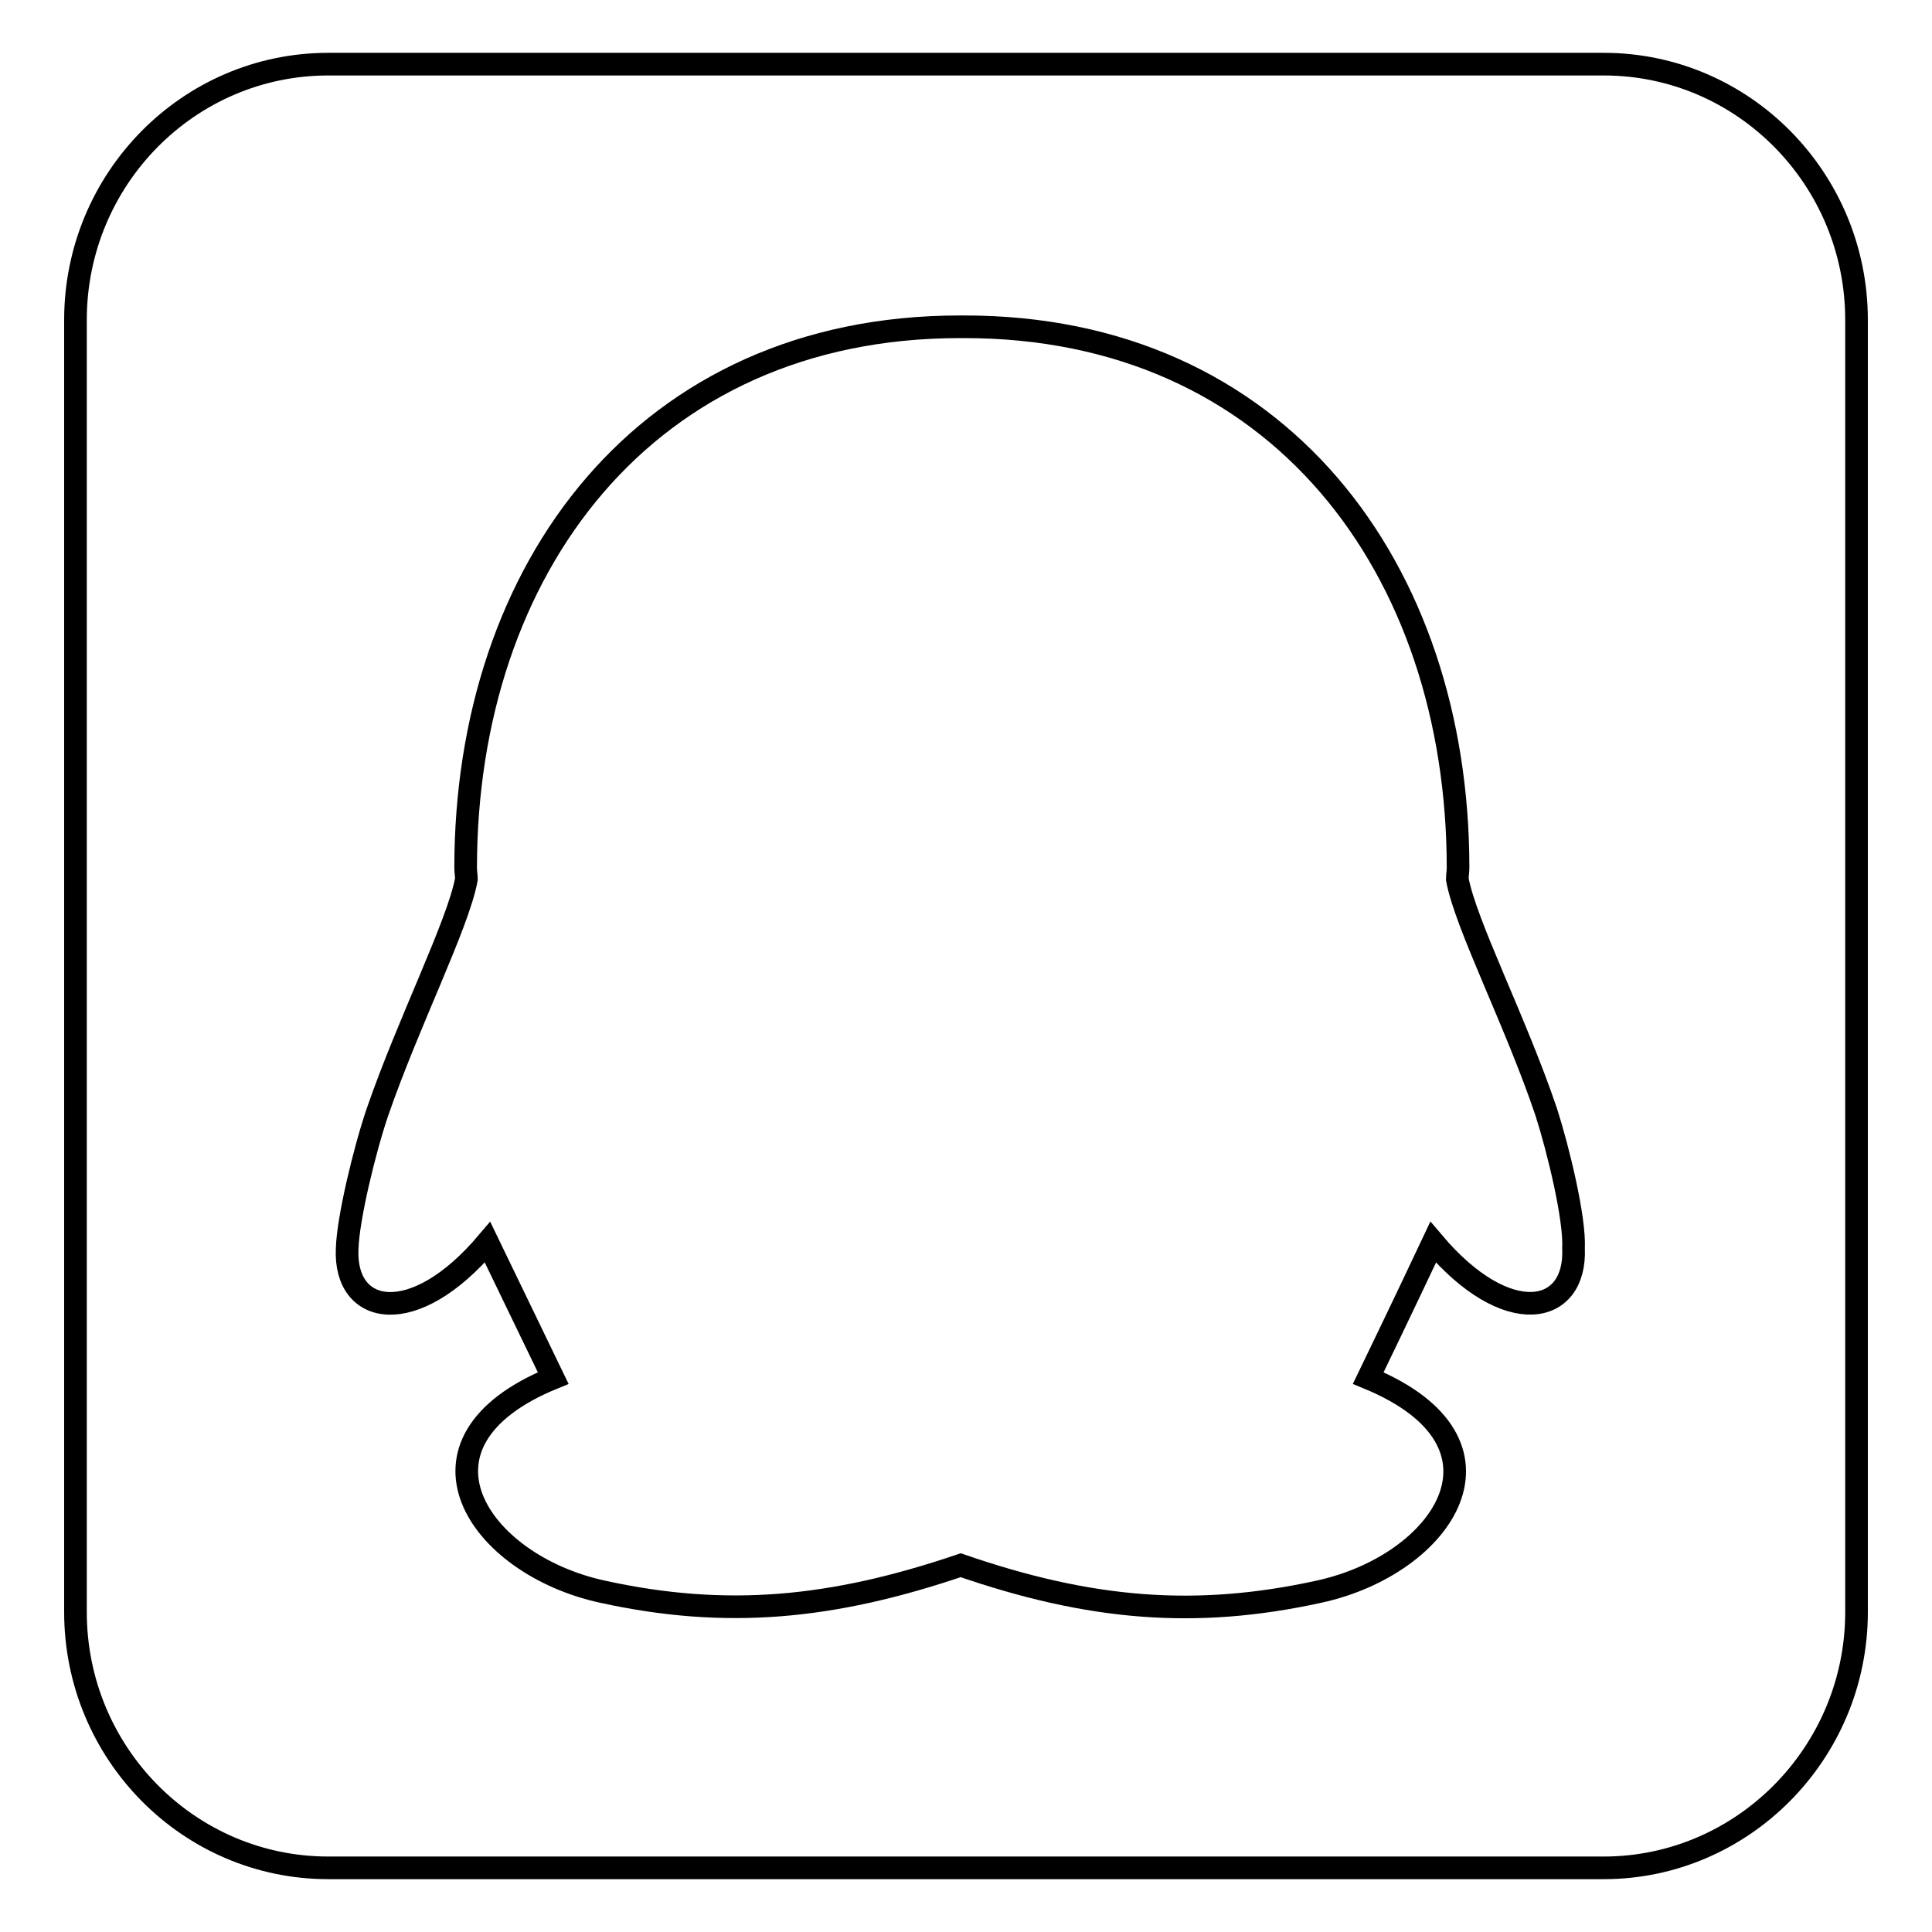 <?xml version="1.0" encoding="utf-8"?>
<!-- Svg Vector Icons : http://www.onlinewebfonts.com/icon -->
<!DOCTYPE svg PUBLIC "-//W3C//DTD SVG 1.1//EN" "http://www.w3.org/Graphics/SVG/1.1/DTD/svg11.dtd">
<svg version="1.1" xmlns="http://www.w3.org/2000/svg" xmlns:xlink="http://www.w3.org/1999/xlink" x="0px" y="0px" viewBox="0 0 256 256" enable-background="new 0 0 256 256" xml:space="preserve">
<g><g><path stroke-width="3" fill-opacity="0" stroke="#000000"  d="M246,213.6c0,18.7-15.1,33.9-33.5,33.9H43.5C25,247.5,10,232.3,10,213.6V42.4C10,23.7,25,8.5,43.5,8.5h169c18.5,0,33.5,15.2,33.5,33.9L246,213.6L246,213.6z M204.9,147.4c-4-11.9-10.7-24.9-11.8-30.9c0-0.5,0.1-1,0.1-1.5c0-39.6-23.8-71.8-65.6-71.7h-0.2h-0.2c-41.7,0-65.5,32.1-65.5,71.7c0,0.5,0.1,1,0.1,1.5c-1.1,6-7.7,19-11.8,30.9c-1.7,5-3.9,14.1-4,18.1c-0.4,8.8,8.8,10.7,18.6-0.9c4.2,8.7,8.7,18,8.7,18c-20.8,8.5-10,24.7,6.5,28.3c16.4,3.6,30.4,2.3,47.5-3.5c17.1,5.9,31.1,7.1,47.5,3.5c16.5-3.6,27.3-19.7,6.5-28.3c0,0,4.5-9.3,8.6-18c9.8,11.6,19,9.7,18.6,0.8C208.7,161.5,206.5,152.4,204.9,147.4L204.9,147.4z"/></g></g>
</svg>